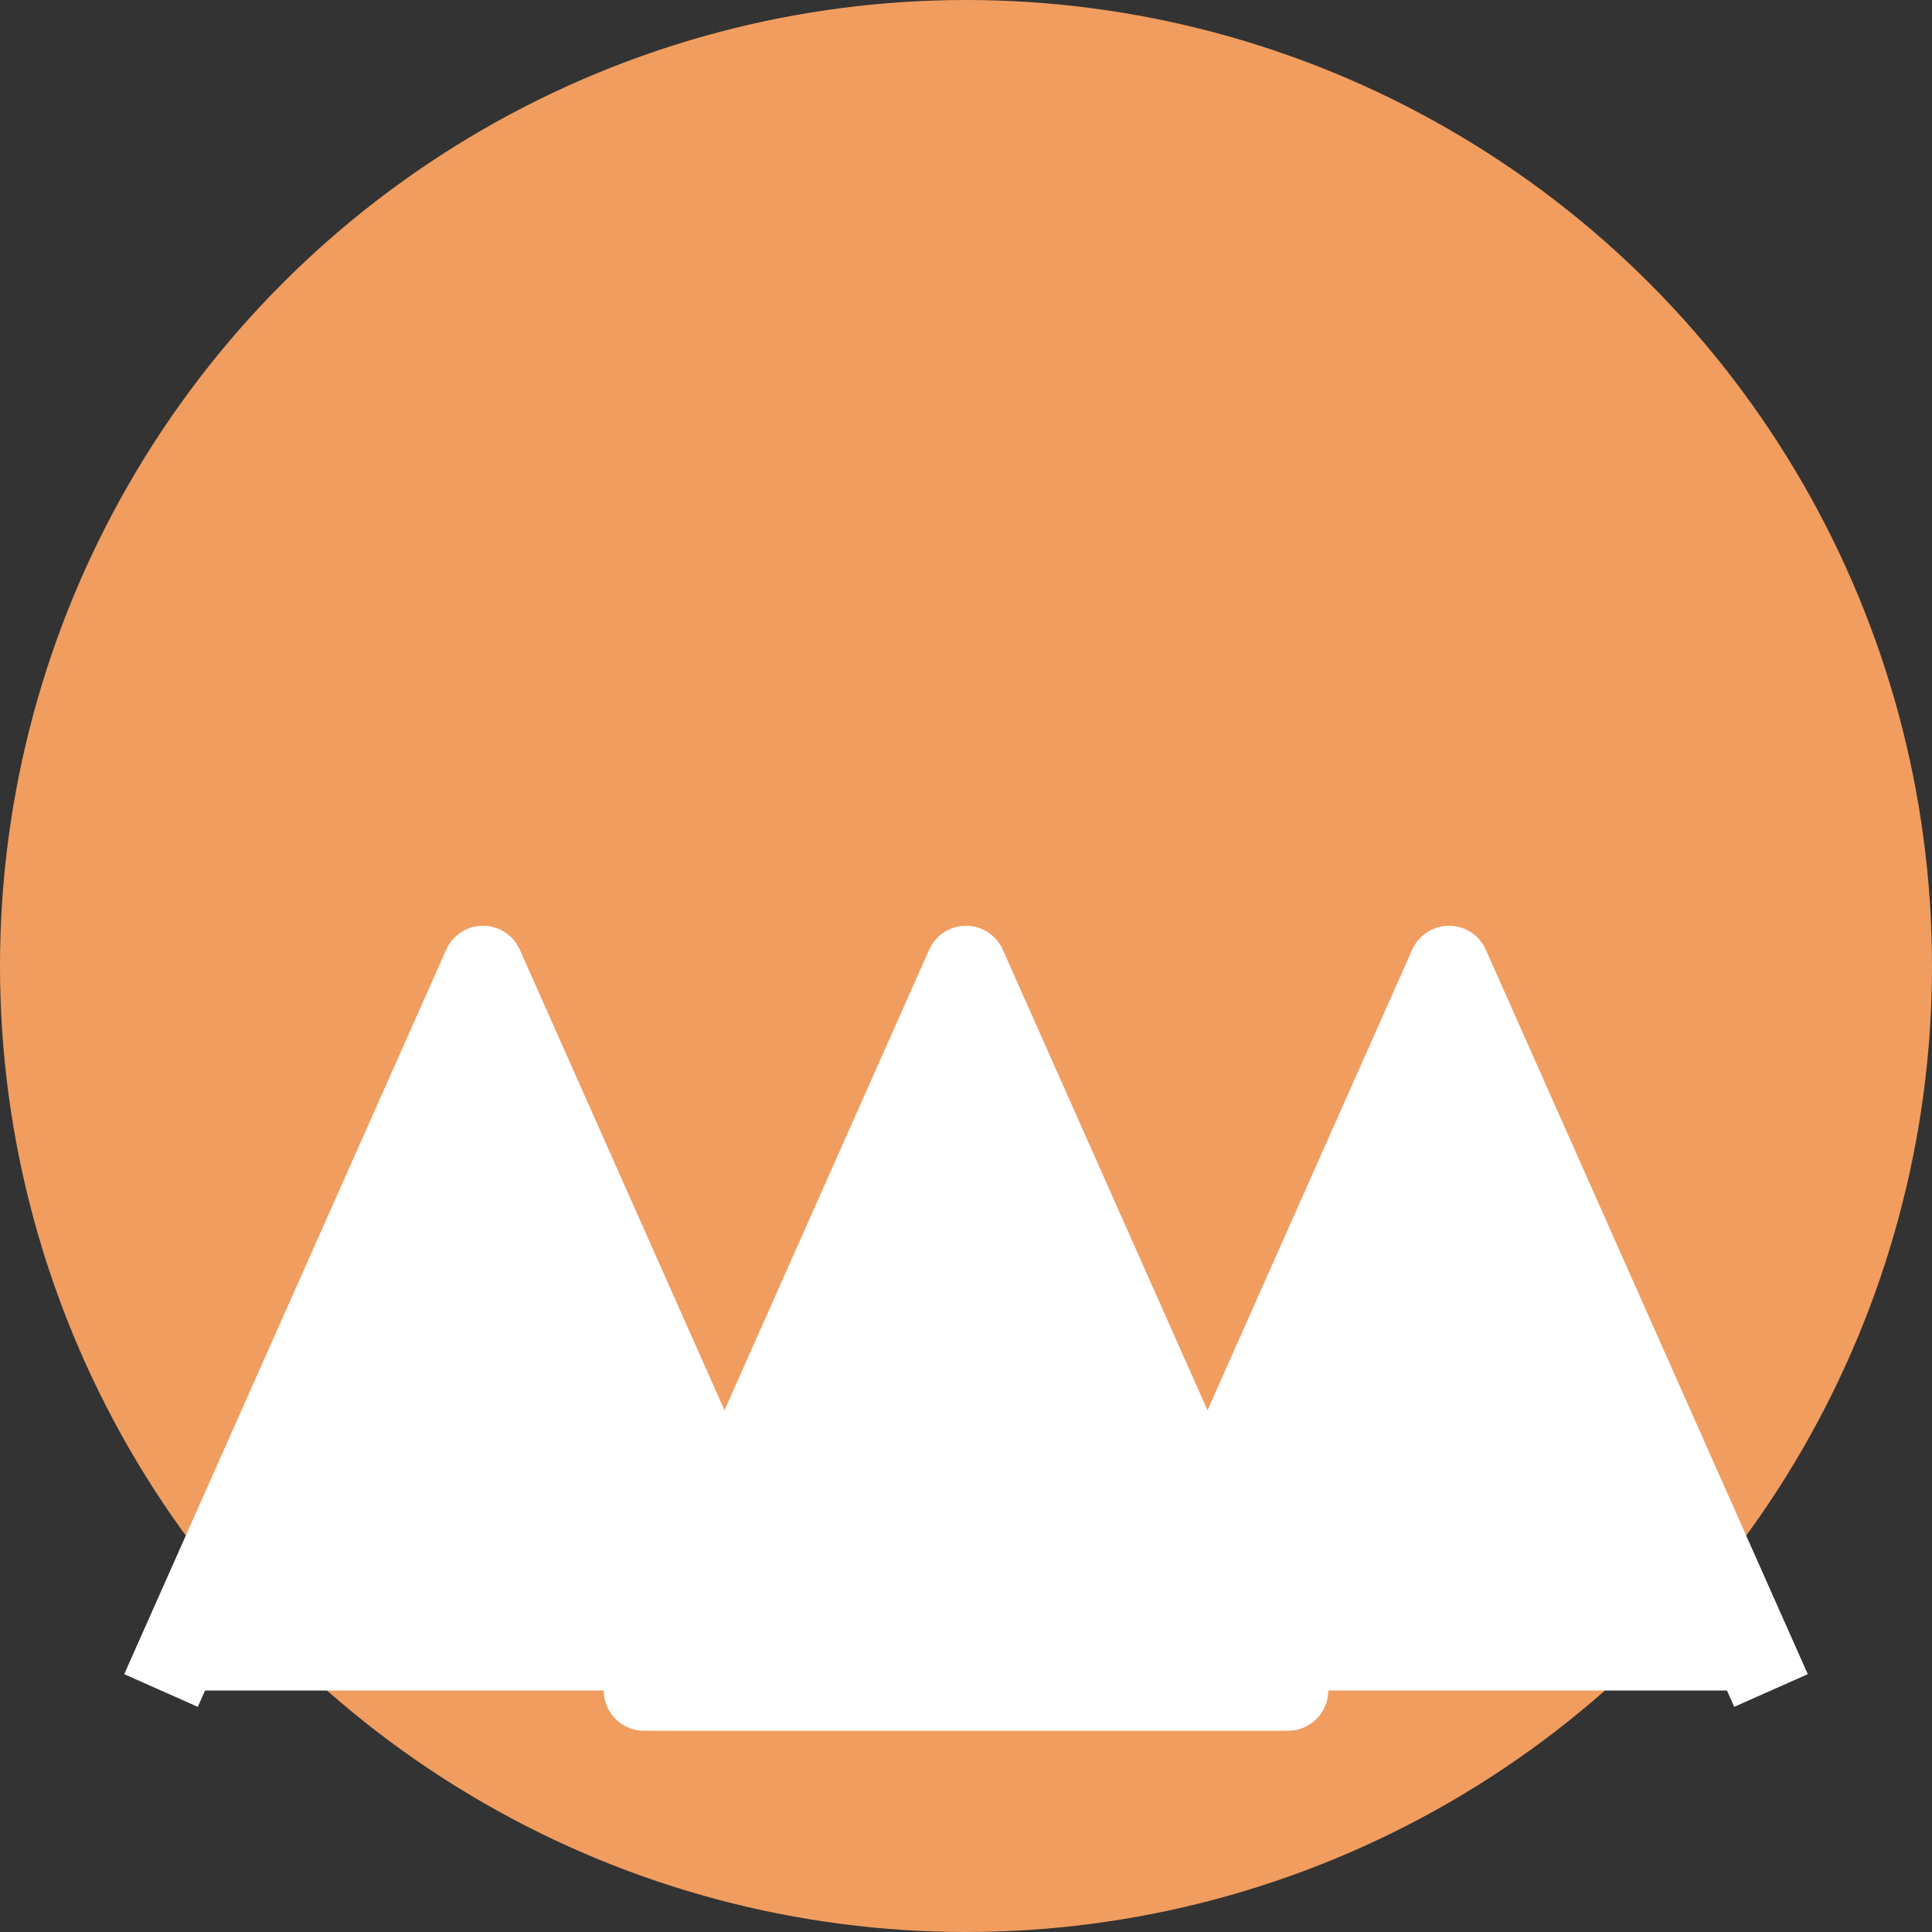 <svg width="32" height="32" viewBox="0 0 24 24" fill="none" xmlns="http://www.w3.org/2000/svg">
  <rect x="0" y="0" width="24" height="24" fill="#333333" stroke="none"/>
  <!-- Background circle with Peak Career orange -->
  <circle cx="12" cy="12" r="12" fill="#F19D5F"/>
  
  <!-- Mountain icon in white for contrast -->
  <path d="M8 21L12 12L16 21H8Z" fill="white" stroke="white" stroke-width="1" stroke-linejoin="round"/>
  <path d="M2 21L6 12L10 21" fill="white" stroke="white" stroke-width="1" stroke-linejoin="round"/>
  <path d="M14 21L18 12L22 21" fill="white" stroke="white" stroke-width="1" stroke-linejoin="round"/>
</svg>

